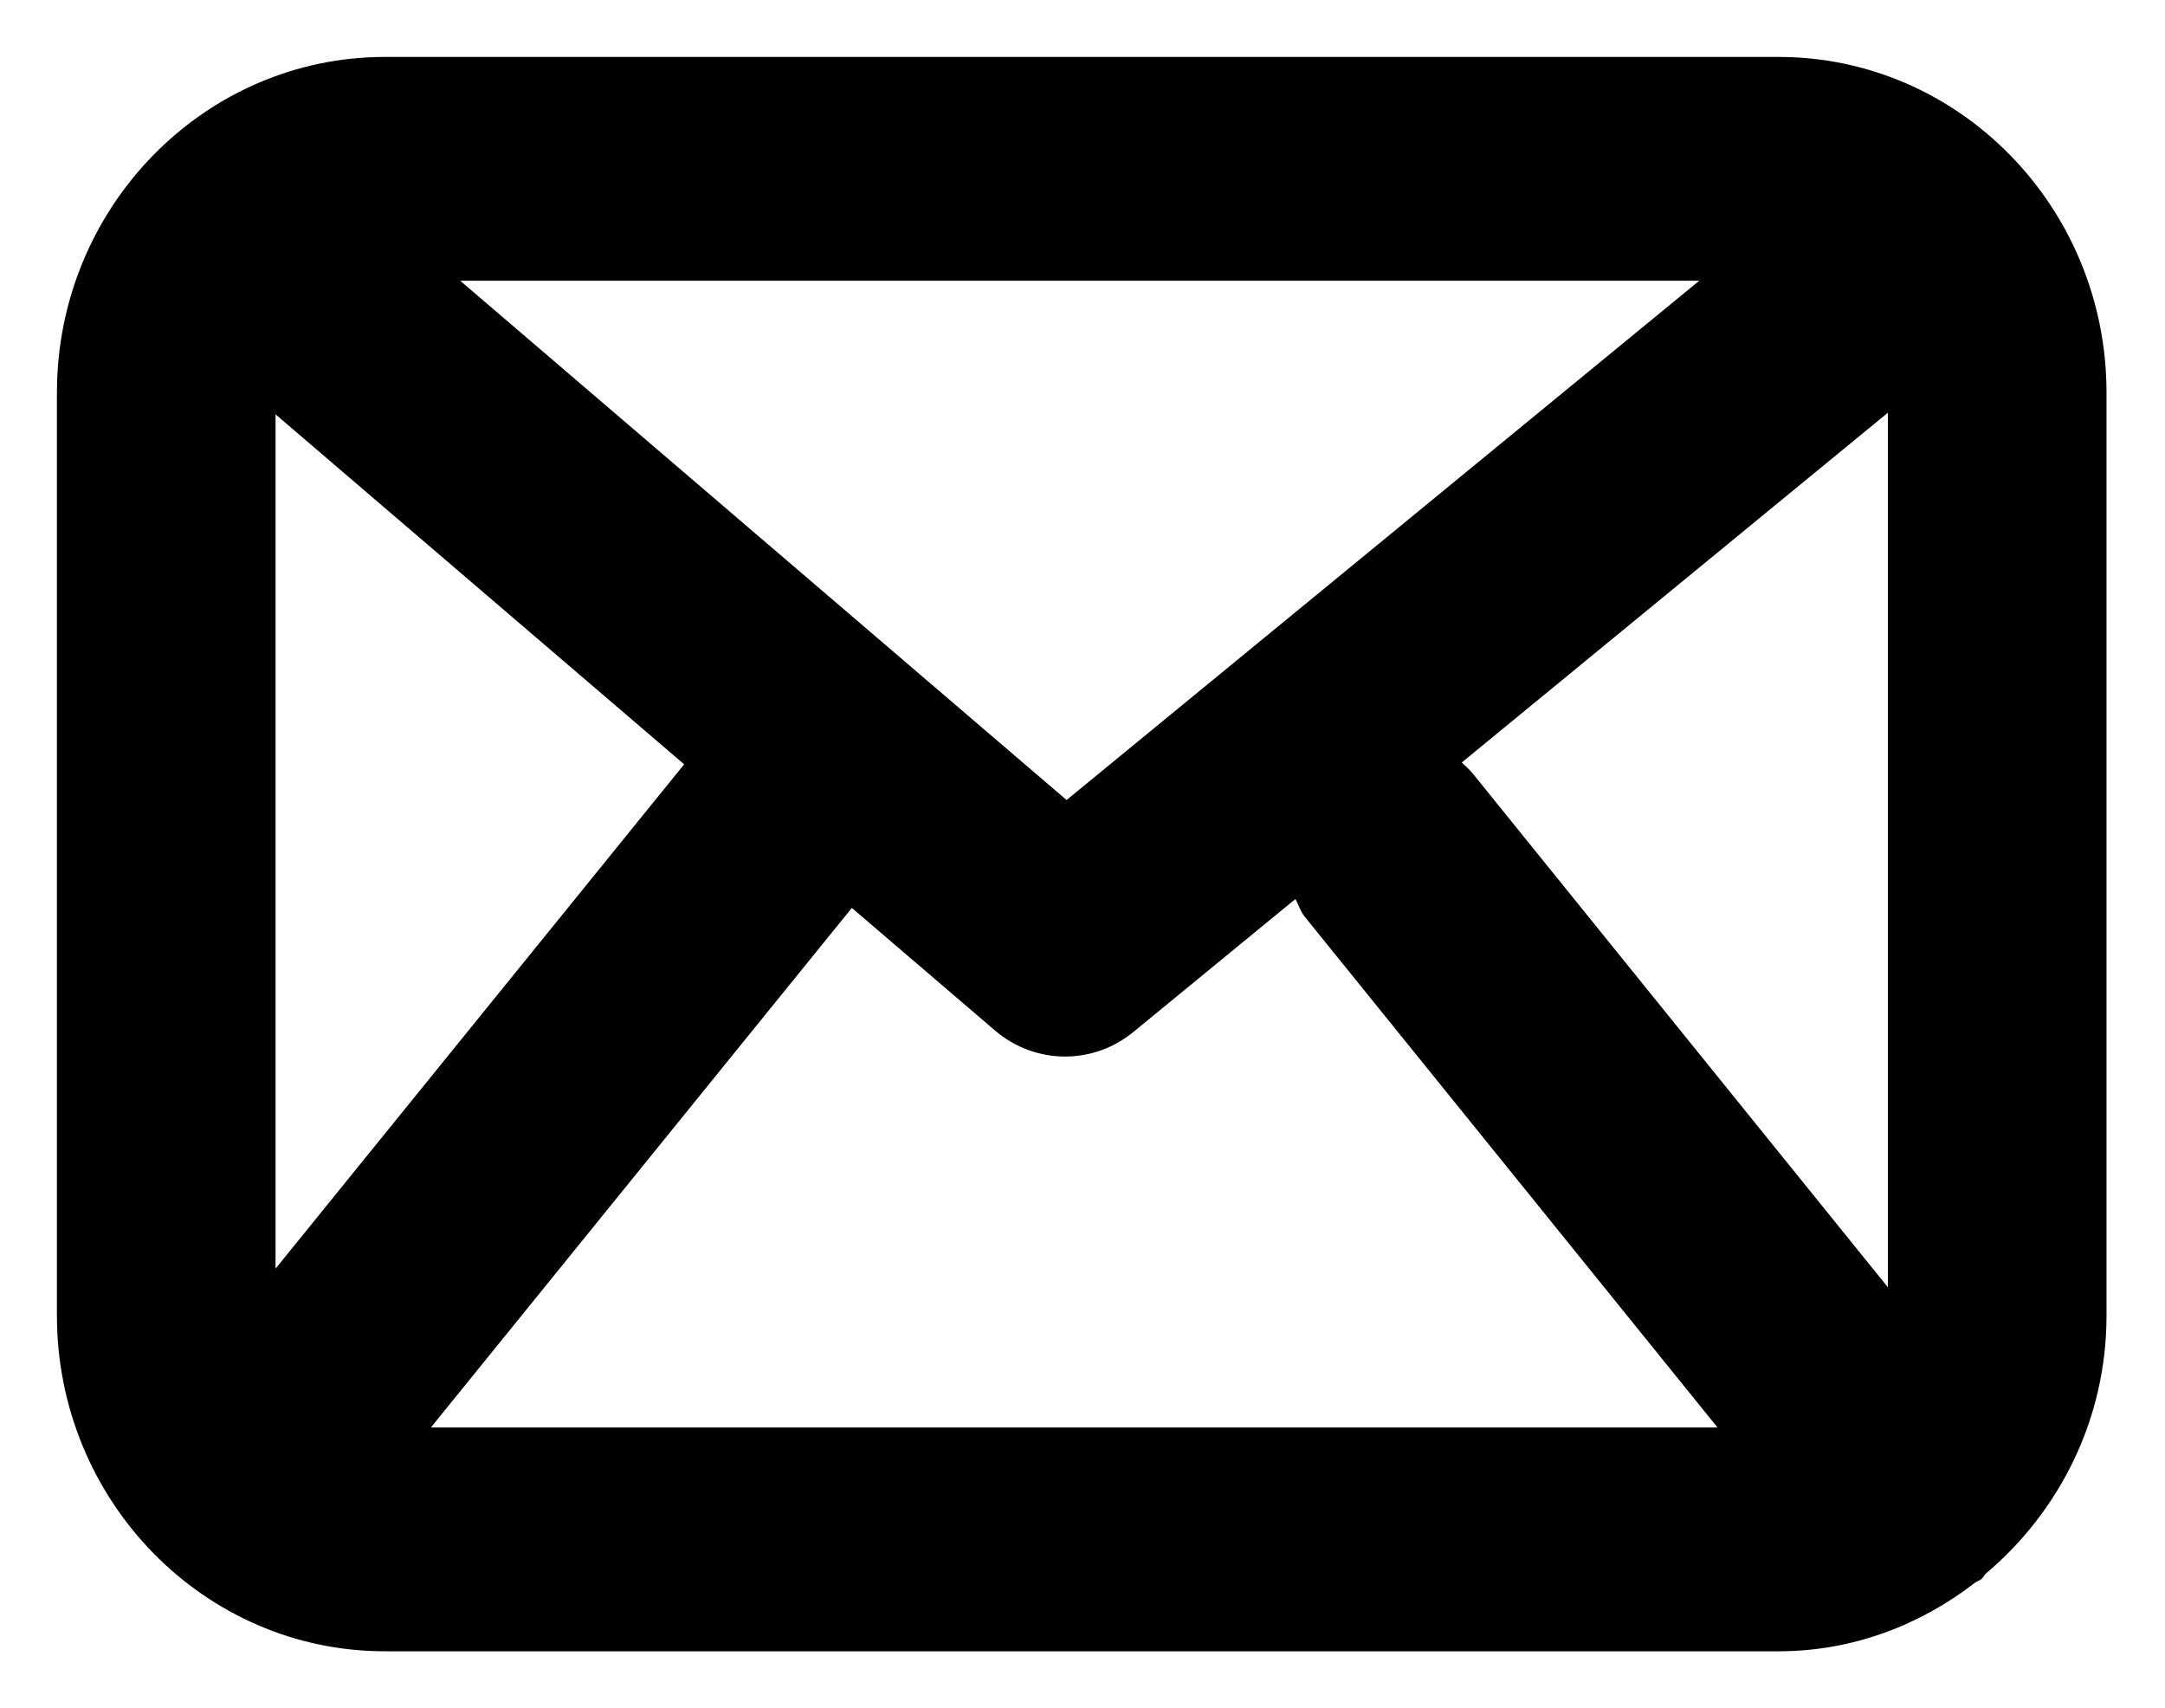 <svg xmlns="http://www.w3.org/2000/svg" width="162.25" height="128" class="icon" viewBox="0 0 1298 1024"><path d="M1190.57 943.309c-.99.921-1.433 2.253-2.491 3.14-1.195 1.024-2.697 1.365-3.96 2.287-32.938 25.463-73.42 41.13-117.794 41.13H230.741c-108.407 0-196.608-90.248-196.608-201.215V235.349c0-110.967 88.2-201.216 196.608-201.216h835.584c108.408 0 196.608 90.249 196.608 201.216v553.302c0 62.498-28.57 117.726-72.362 154.658M510.704 544.256 258.32 855.723h771.413L782.2 549.478c-2.594-3.242-3.618-7.065-5.53-10.58l-97.143 79.7c-11.946 9.83-26.487 14.746-40.994 14.746-14.916 0-29.866-5.222-42.018-15.633zM165.205 248.388v512.103L410.18 458.17zm110.695-80.11 363.554 311.295 379.324-311.296zm855.961 79.12L876.373 457.08c2.356 2.185 4.745 4.335 6.827 6.895l248.661 307.678z"/></svg>